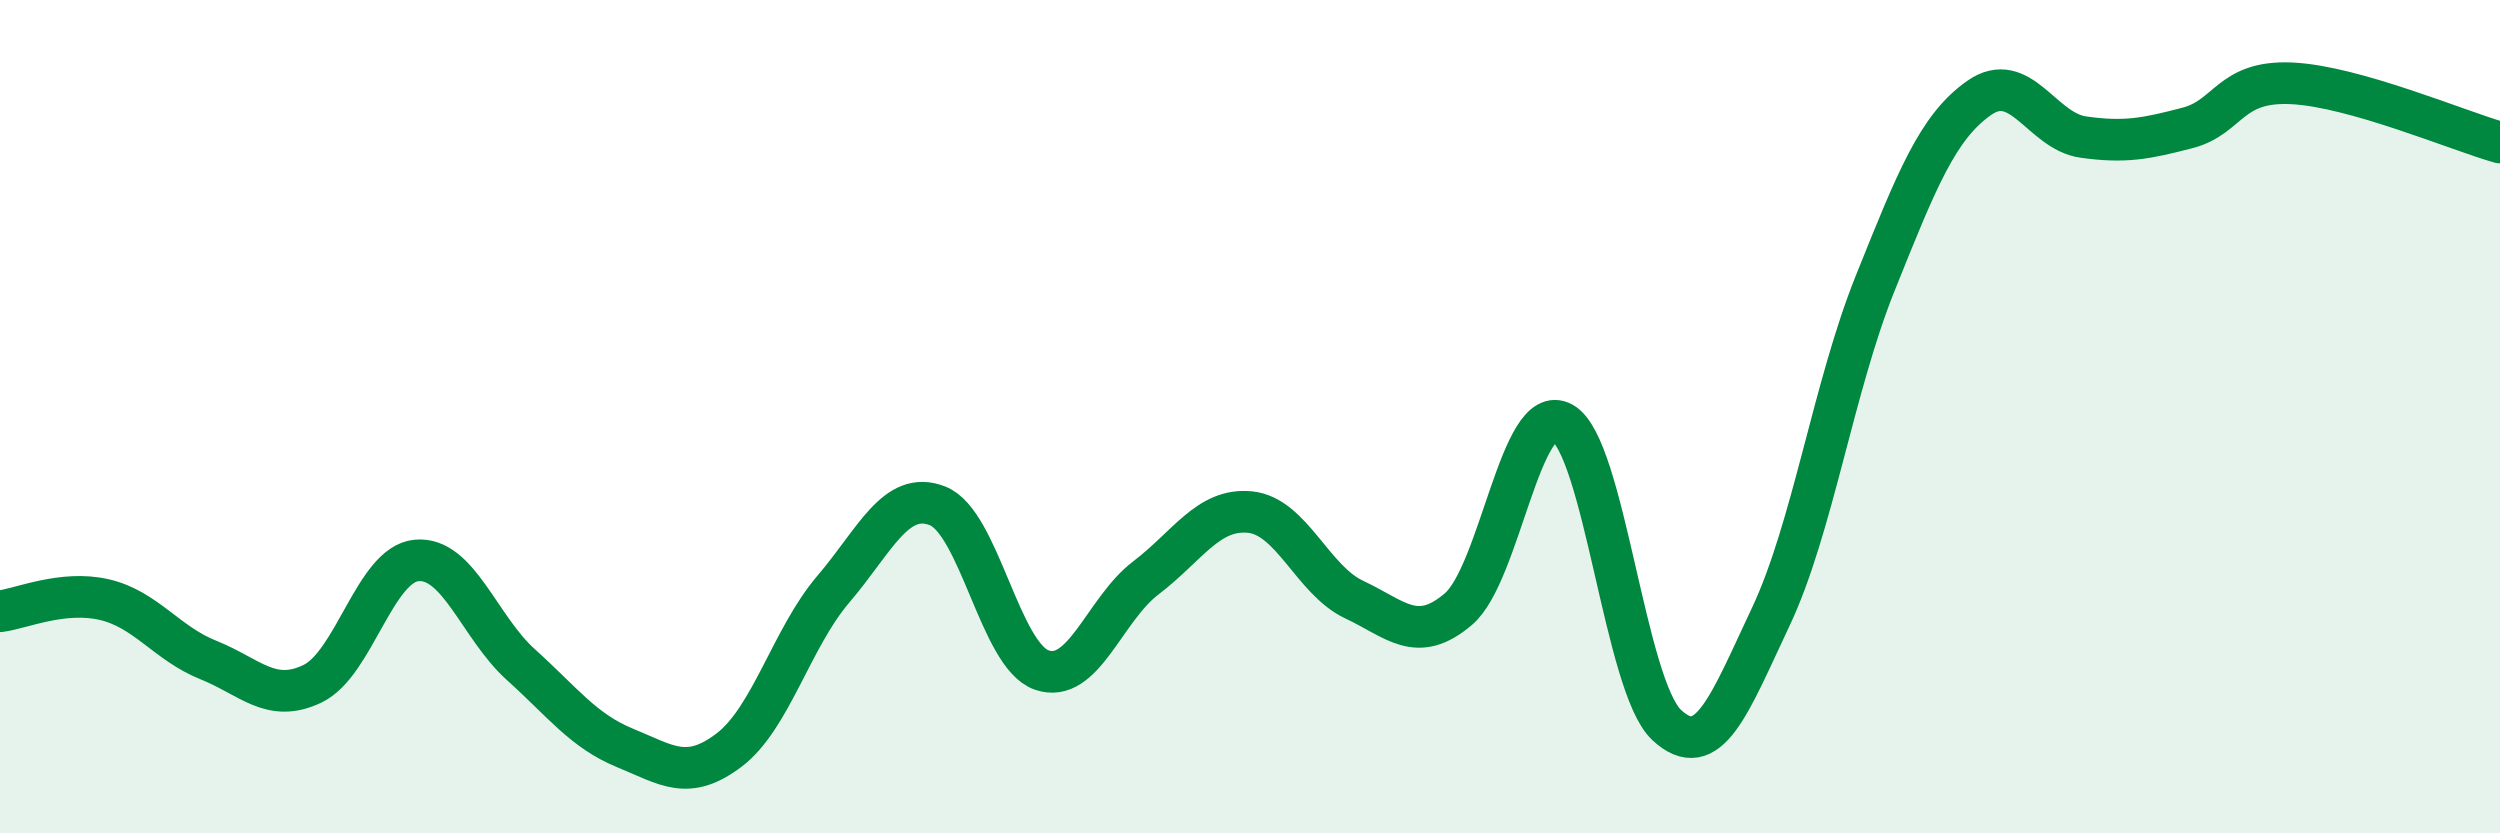 
    <svg width="60" height="20" viewBox="0 0 60 20" xmlns="http://www.w3.org/2000/svg">
      <path
        d="M 0,14.67 C 0.5,14.61 1.5,14.16 2.5,14.39 C 3.5,14.62 4,15.44 5,15.84 C 6,16.24 6.5,16.89 7.5,16.41 C 8.5,15.93 9,13.54 10,13.45 C 11,13.36 11.5,15.05 12.5,15.95 C 13.5,16.85 14,17.54 15,17.95 C 16,18.36 16.5,18.76 17.5,18 C 18.5,17.24 19,15.31 20,14.14 C 21,12.97 21.5,11.75 22.5,12.14 C 23.5,12.53 24,15.73 25,16.08 C 26,16.43 26.5,14.63 27.5,13.87 C 28.5,13.11 29,12.19 30,12.29 C 31,12.39 31.5,13.92 32.5,14.39 C 33.5,14.86 34,15.47 35,14.62 C 36,13.77 36.5,9.59 37.5,10.15 C 38.5,10.71 39,16.47 40,17.4 C 41,18.33 41.5,16.92 42.5,14.8 C 43.5,12.68 44,9.3 45,6.81 C 46,4.32 46.5,3.05 47.5,2.35 C 48.5,1.65 49,3.15 50,3.29 C 51,3.43 51.5,3.33 52.5,3.07 C 53.5,2.81 53.5,1.93 55,2 C 56.5,2.07 59,3.14 60,3.42L60 20L0 20Z"
        fill="#008740"
        opacity="0.1"
        stroke-linecap="round"
        stroke-linejoin="round"
      />
      <path
        d="M 0,14.67 C 0.5,14.61 1.5,14.16 2.5,14.39 C 3.5,14.62 4,15.44 5,15.84 C 6,16.24 6.5,16.89 7.5,16.41 C 8.5,15.93 9,13.54 10,13.45 C 11,13.36 11.5,15.05 12.5,15.95 C 13.5,16.85 14,17.54 15,17.95 C 16,18.36 16.5,18.76 17.5,18 C 18.5,17.24 19,15.31 20,14.14 C 21,12.97 21.5,11.75 22.5,12.14 C 23.5,12.53 24,15.73 25,16.08 C 26,16.43 26.5,14.63 27.5,13.87 C 28.5,13.11 29,12.19 30,12.29 C 31,12.39 31.5,13.92 32.5,14.39 C 33.5,14.86 34,15.47 35,14.62 C 36,13.77 36.5,9.59 37.5,10.15 C 38.5,10.71 39,16.47 40,17.4 C 41,18.33 41.5,16.92 42.5,14.8 C 43.5,12.68 44,9.3 45,6.81 C 46,4.32 46.5,3.05 47.5,2.35 C 48.5,1.65 49,3.15 50,3.29 C 51,3.43 51.5,3.33 52.5,3.07 C 53.5,2.81 53.5,1.93 55,2 C 56.5,2.07 59,3.14 60,3.42"
        stroke="#008740"
        stroke-width="1"
        fill="none"
        stroke-linecap="round"
        stroke-linejoin="round"
      />
    </svg>
  